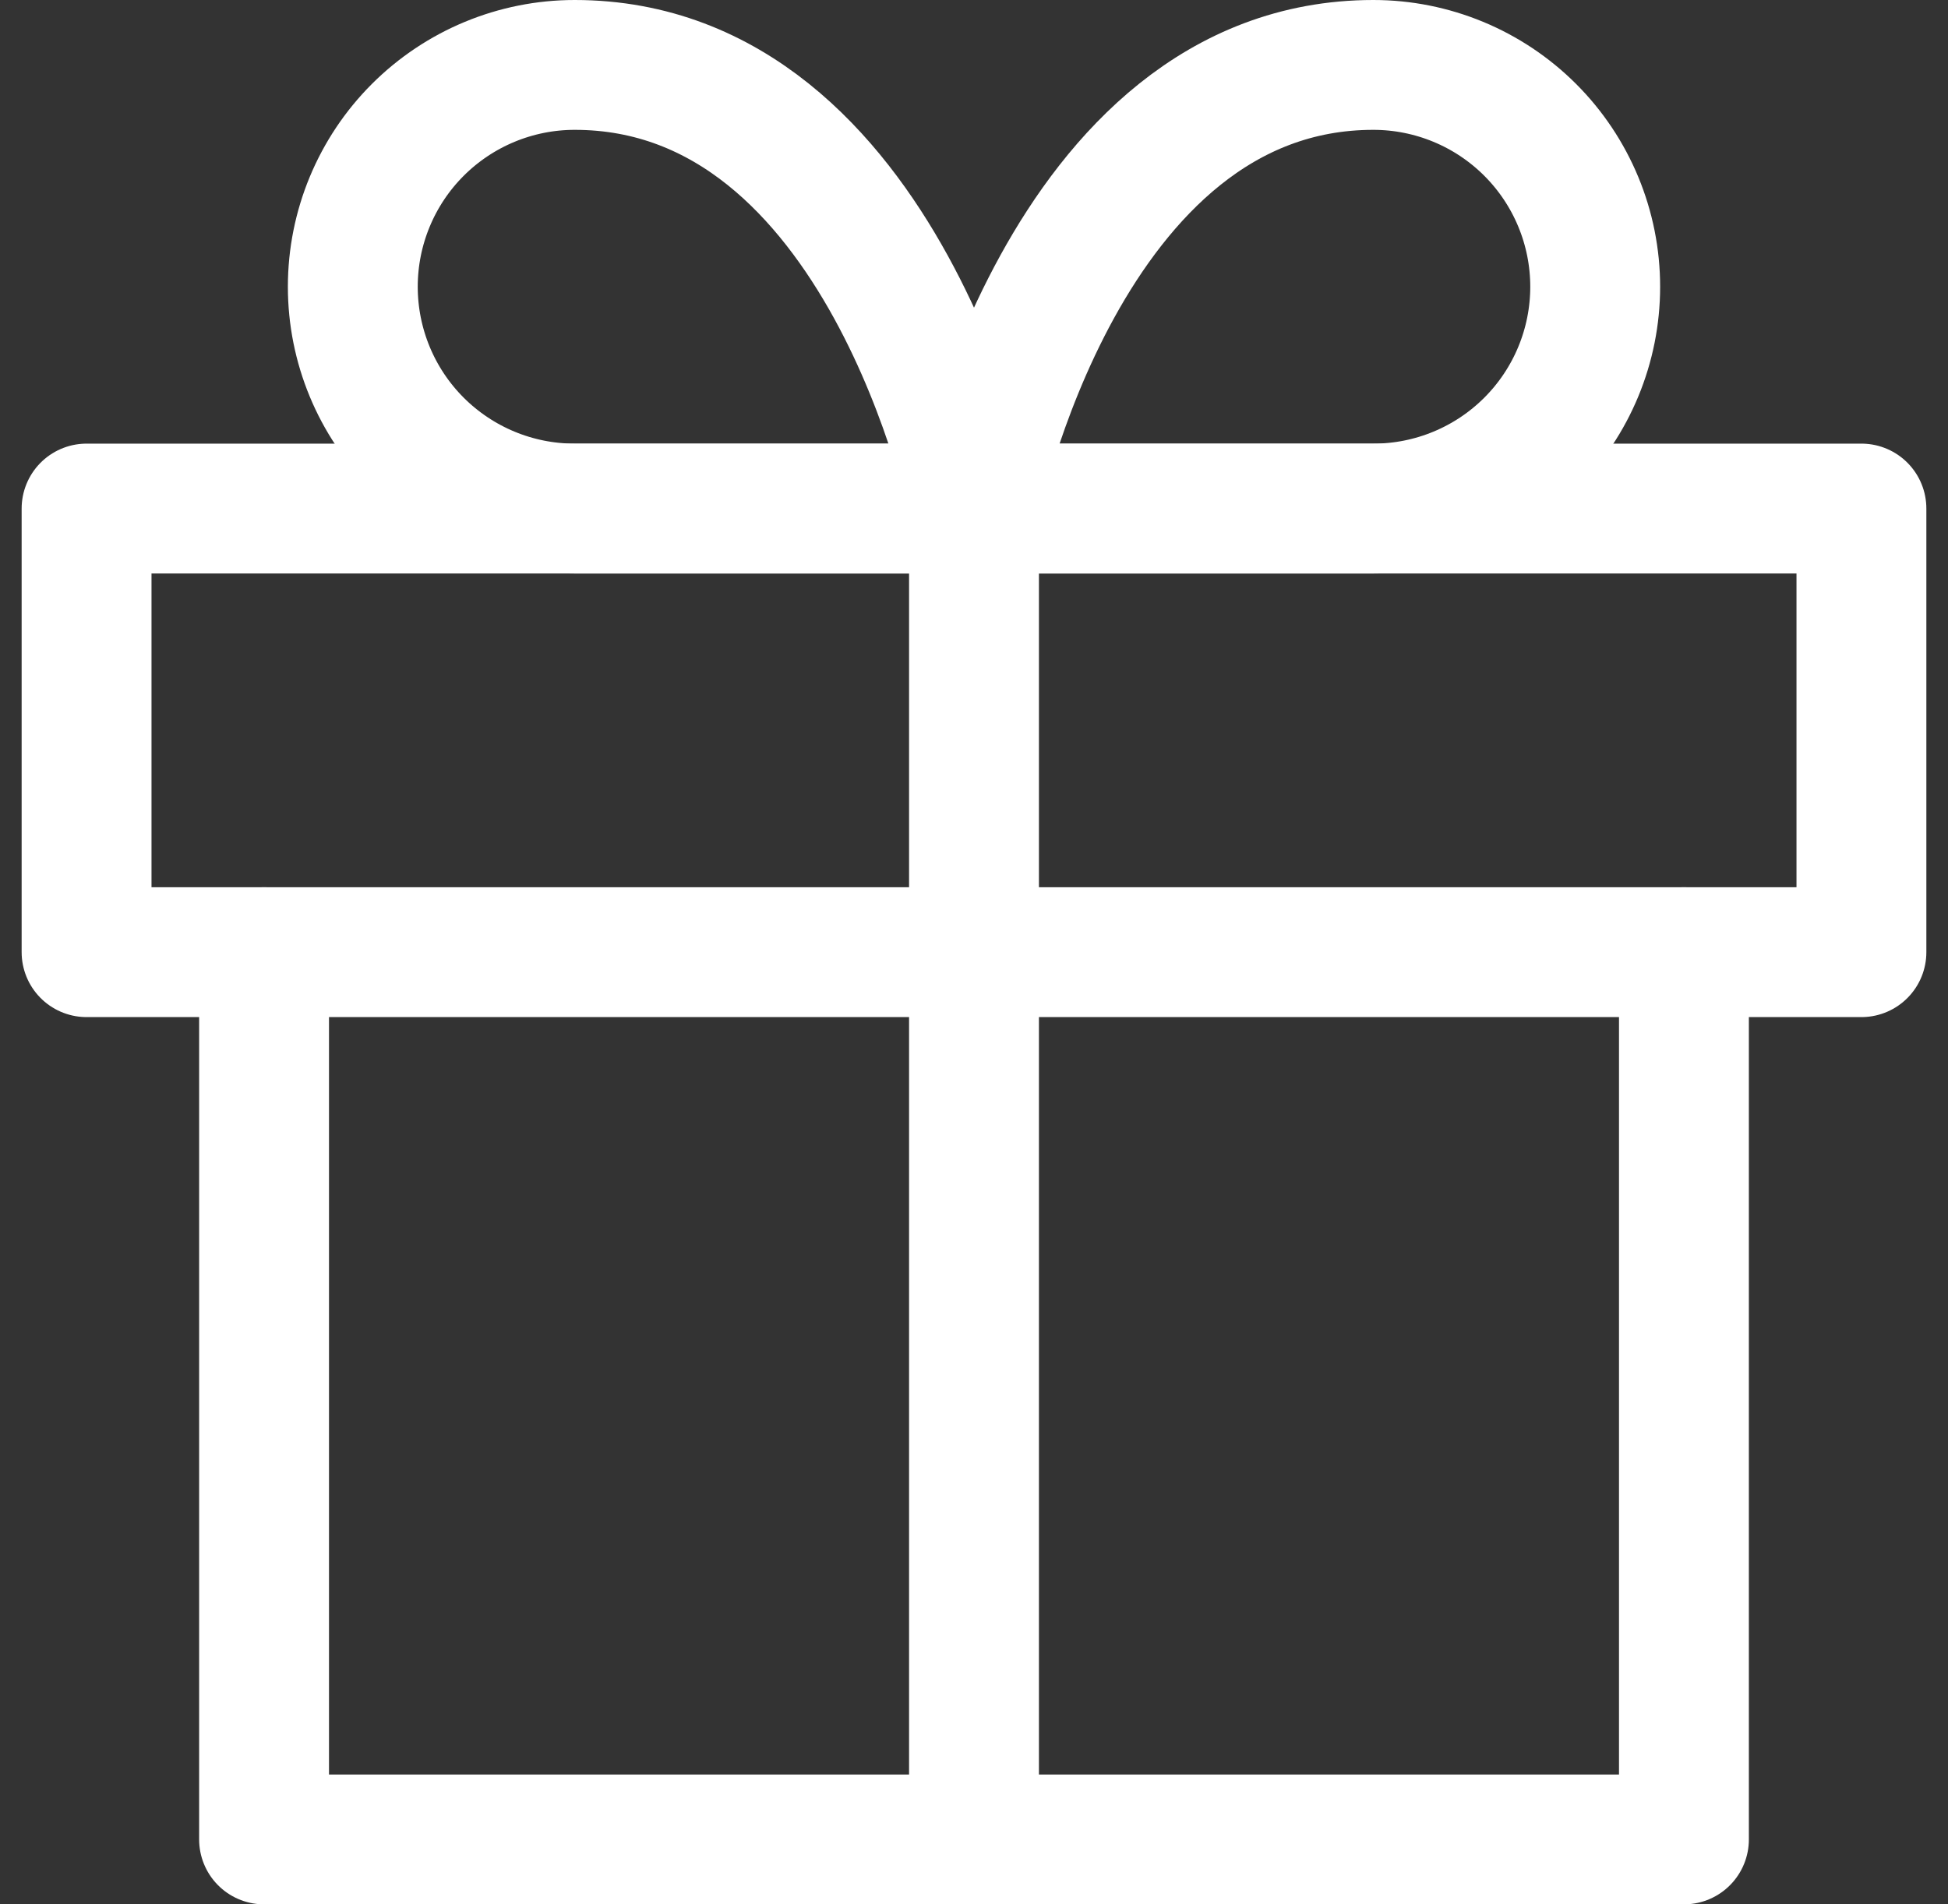 <svg width="45" height="44" viewBox="0 0 45 44" fill="none" xmlns="http://www.w3.org/2000/svg">
<rect x="0" y="0" width="45" height="44" fill="#333333" stroke="none"/>
<g id="Group 261">
<path id="Vector" d="M38.9 22V42.5H6.1V22" stroke="white" stroke-width="3" stroke-linecap="round" stroke-linejoin="round"/>
<path id="Vector_2" d="M43 11.75H2V22H43V11.75Z" stroke="white" stroke-width="3" stroke-linecap="round" stroke-linejoin="round"/>
<path id="Vector_3" d="M22.5 42.5V11.75" stroke="white" stroke-width="3" stroke-linecap="round" stroke-linejoin="round"/>
<path id="Vector_4" d="M22.5 11.75H13.275C11.916 11.75 10.613 11.21 9.651 10.249C8.69 9.288 8.15 7.984 8.15 6.625C8.15 5.266 8.69 3.962 9.651 3.001C10.613 2.04 11.916 1.5 13.275 1.5C20.45 1.5 22.5 11.75 22.5 11.75Z" stroke="white" stroke-width="3" stroke-linecap="round" stroke-linejoin="round"/>
<path id="Vector_5" d="M22.5 11.75H31.725C33.084 11.75 34.388 11.21 35.349 10.249C36.31 9.288 36.85 7.984 36.85 6.625C36.85 5.266 36.31 3.962 35.349 3.001C34.388 2.04 33.084 1.5 31.725 1.5C24.55 1.5 22.5 11.75 22.5 11.75Z" stroke="white" stroke-width="3" stroke-linecap="round" stroke-linejoin="round"/>
</g>
</svg>
